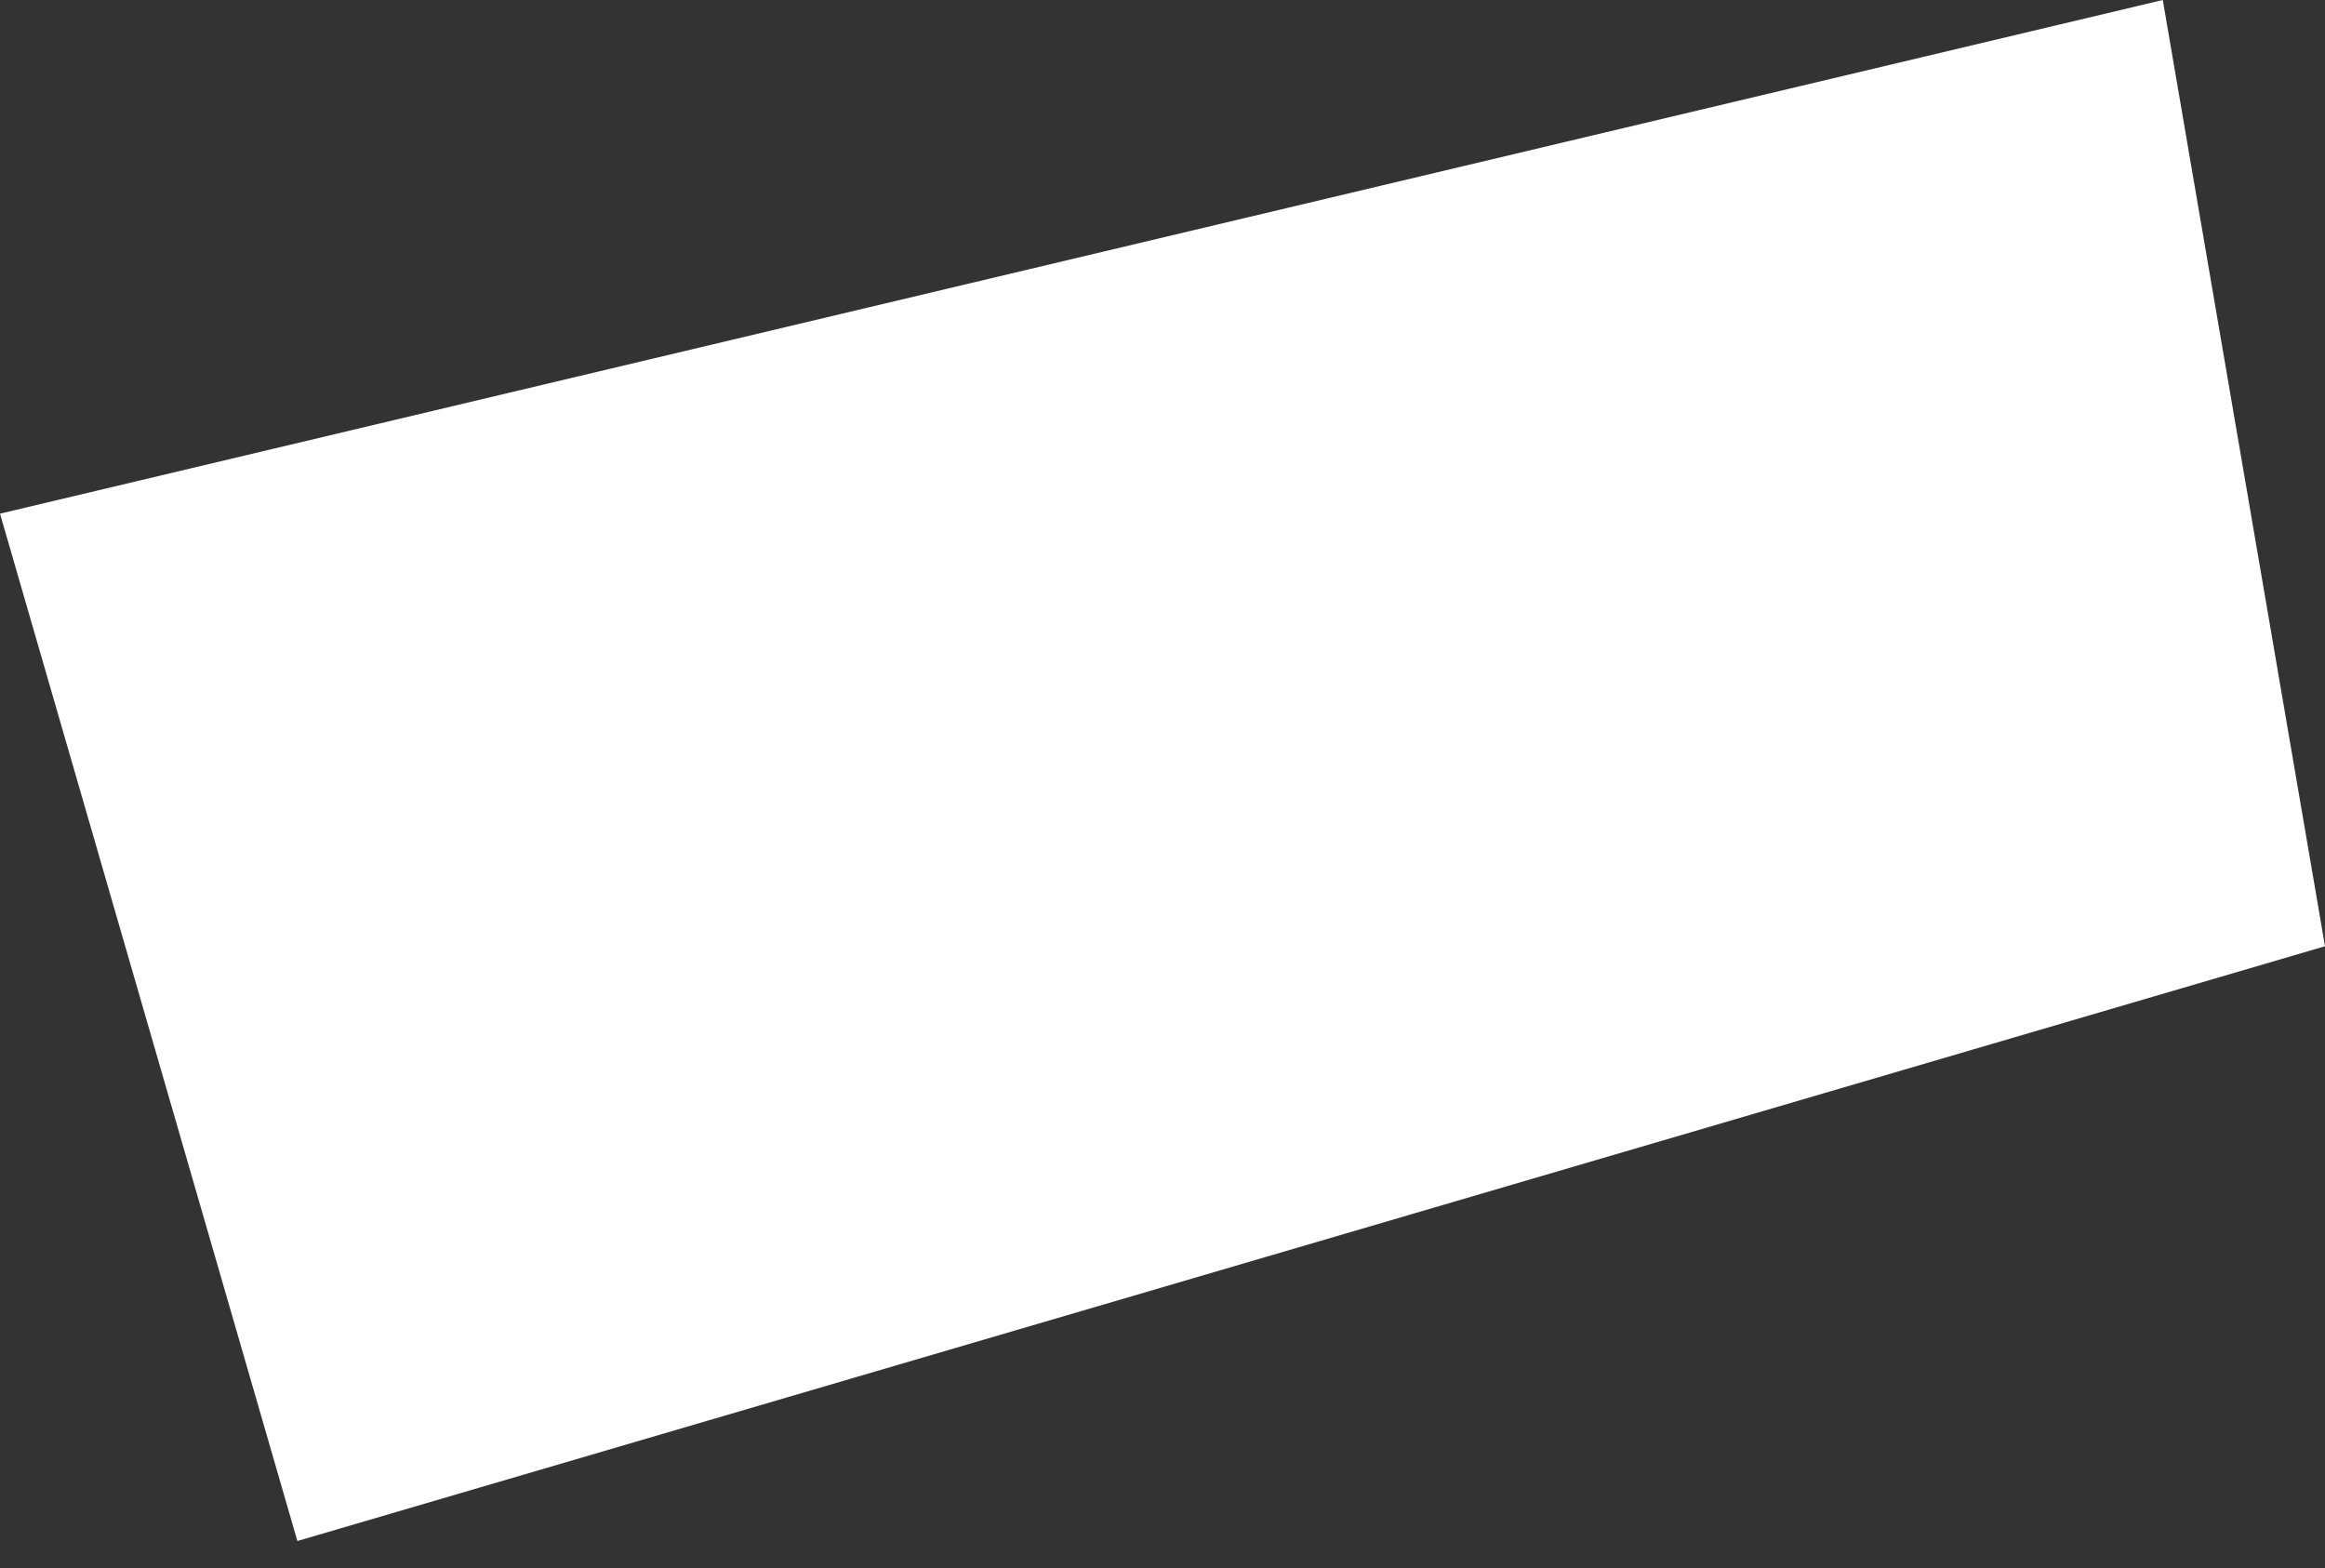 <?xml version="1.0" encoding="UTF-8"?> <svg xmlns="http://www.w3.org/2000/svg" width="43" height="29" viewBox="0 0 43 29" fill="none"><rect x="0" y="0" width="43" height="29" fill="#333333" stroke="none"/> <path d="M40 0L0 9.5L5.5 28.5L43 17.5L40 0Z" fill="white"></path> </svg> 